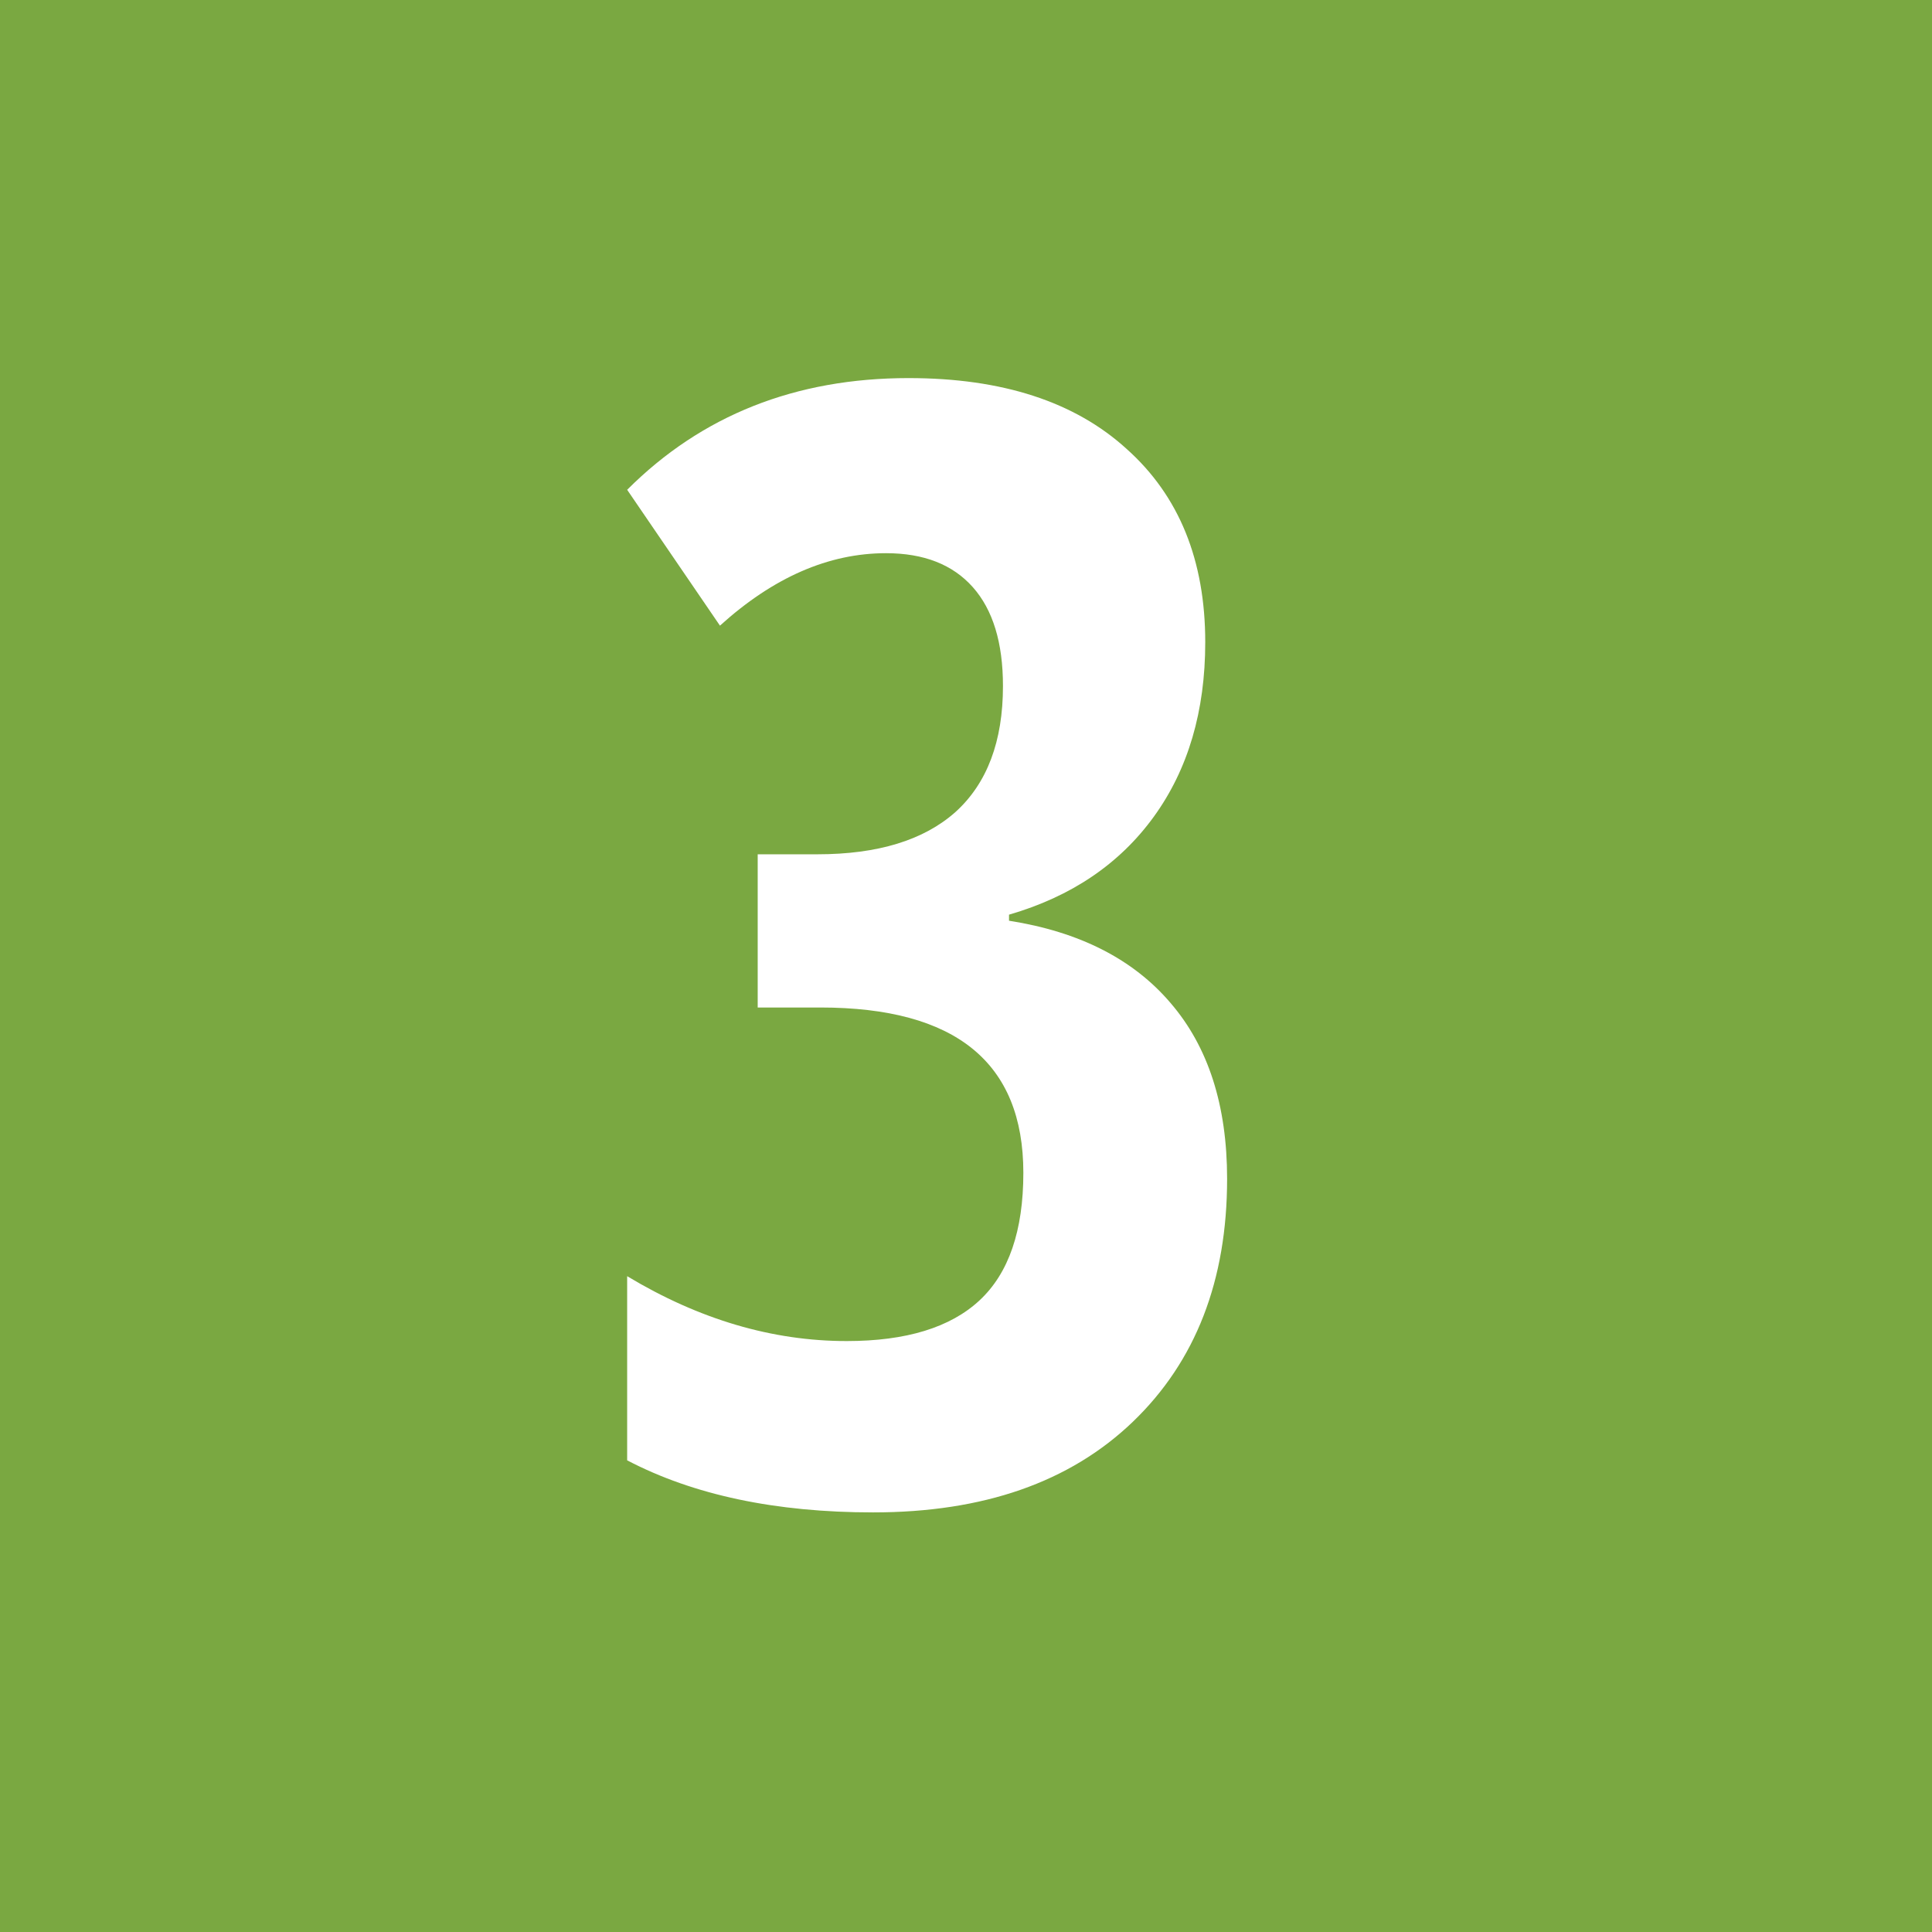 <svg xmlns="http://www.w3.org/2000/svg" xmlns:xlink="http://www.w3.org/1999/xlink" xmlns:serif="http://www.serif.com/" width="100%" height="100%" viewBox="0 0 60 60" xml:space="preserve" style="fill-rule:evenodd;clip-rule:evenodd;stroke-linejoin:round;stroke-miterlimit:2;"><rect x="0" y="0" width="60" height="60" style="fill:#7aa841;"></rect><path d="M28.219,11.742c2.906,0 5.164,0.735 6.773,2.203c1.625,1.453 2.438,3.453 2.438,6c-0,2.141 -0.532,3.946 -1.594,5.414c-1.063,1.469 -2.563,2.485 -4.5,3.047l-0,0.188c2.187,0.343 3.859,1.195 5.016,2.554c1.171,1.36 1.757,3.18 1.757,5.461c0,3.157 -0.976,5.672 -2.929,7.547c-1.953,1.875 -4.641,2.813 -8.063,2.813c-3.031,-0 -5.578,-0.539 -7.64,-1.617l-0,-5.719c2.234,1.344 4.507,2.015 6.82,2.015c1.844,0 3.219,-0.421 4.125,-1.265c0.906,-0.844 1.359,-2.164 1.359,-3.961c0,-3.422 -2.101,-5.133 -6.304,-5.133l-1.946,0l0,-4.758l1.852,0c1.875,0 3.305,-0.437 4.289,-1.312c0.984,-0.891 1.476,-2.196 1.476,-3.914c0,-1.344 -0.312,-2.368 -0.937,-3.071c-0.625,-0.703 -1.523,-1.054 -2.695,-1.054c-1.782,-0 -3.5,0.75 -5.157,2.25l-2.882,-4.219c2.312,-2.313 5.226,-3.469 8.742,-3.469Z" style="fill:#fff;fill-rule:nonzero;"></path></svg>